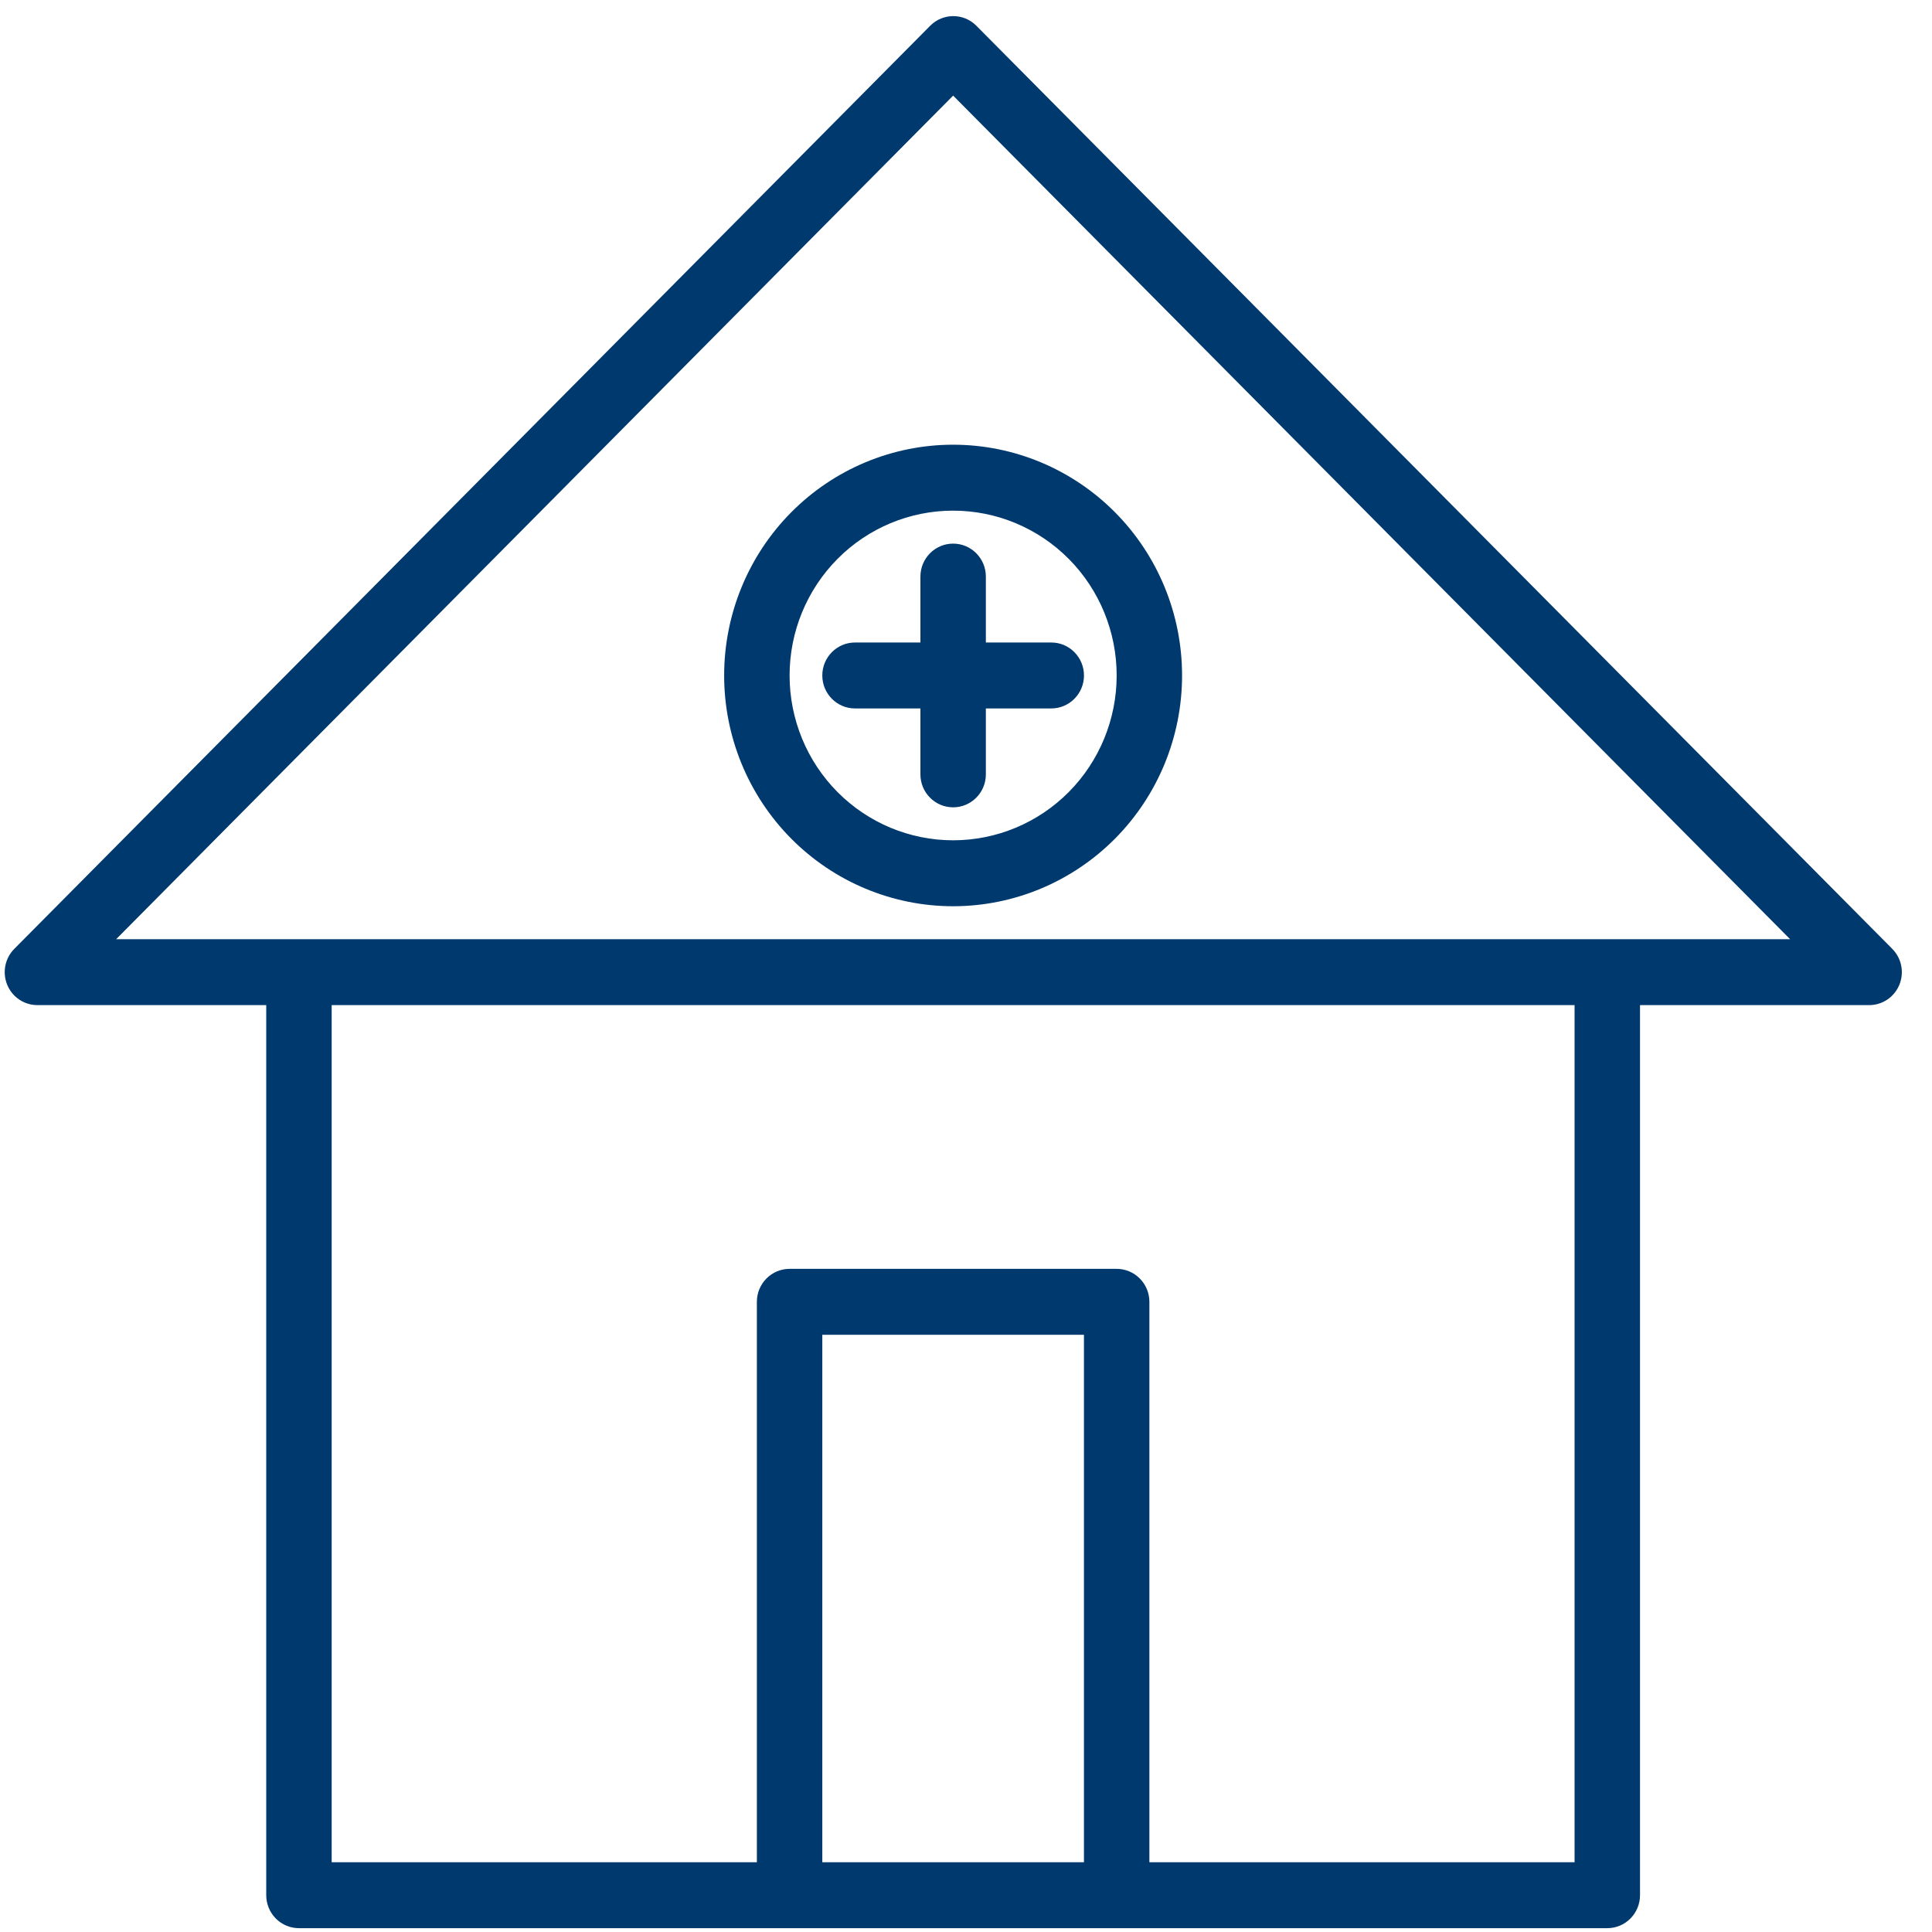<?xml version="1.0" encoding="UTF-8"?> <svg xmlns="http://www.w3.org/2000/svg" width="61" height="61" viewBox="0 0 61 61" fill="none"> <path d="M59.743 29.956L30.826 0.812C30.424 0.408 29.773 0.408 29.371 0.812L0.454 29.956C0.158 30.252 0.068 30.699 0.226 31.089C0.384 31.479 0.76 31.734 1.177 31.735H8.406V59.838C8.406 60.114 8.515 60.379 8.709 60.575C8.902 60.77 9.165 60.879 9.439 60.879H50.748C51.022 60.879 51.284 60.77 51.478 60.575C51.672 60.379 51.781 60.114 51.781 59.838V31.735H59.01C59.429 31.738 59.809 31.484 59.969 31.094C60.13 30.703 60.041 30.253 59.742 29.956H59.743ZM25.963 58.797V42.144H34.224V58.797H25.963ZM49.715 58.797H36.29V41.103C36.29 40.827 36.181 40.562 35.987 40.367C35.794 40.172 35.531 40.062 35.257 40.062H24.93C24.36 40.062 23.897 40.528 23.897 41.103V58.797H10.472V31.735H49.715V58.797ZM50.748 29.654H3.667L30.094 3.019L56.52 29.654H50.748Z" fill="#00396D"></path> <path d="M29.061 18.204V20.286H26.996C26.425 20.286 25.963 20.752 25.963 21.327C25.963 21.902 26.425 22.368 26.996 22.368H29.061V24.45C29.061 25.024 29.523 25.49 30.094 25.49C30.664 25.49 31.127 25.024 31.127 24.45V22.368H33.192C33.762 22.368 34.225 21.902 34.225 21.327C34.225 20.752 33.762 20.286 33.192 20.286H31.127V18.204C31.127 17.63 30.664 17.164 30.094 17.164C29.523 17.164 29.061 17.63 29.061 18.204Z" fill="#00396D"></path> <path d="M22.864 21.327C22.864 23.259 23.626 25.113 24.982 26.479C26.337 27.845 28.176 28.613 30.093 28.613C32.011 28.613 33.849 27.845 35.205 26.479C36.561 25.113 37.322 23.26 37.322 21.327C37.322 19.394 36.561 17.541 35.205 16.175C33.849 14.809 32.011 14.041 30.093 14.041C28.176 14.041 26.337 14.809 24.982 16.175C23.626 17.541 22.864 19.394 22.864 21.327ZM35.257 21.327C35.257 22.707 34.713 24.031 33.745 25.007C32.776 25.983 31.463 26.531 30.093 26.531C28.724 26.531 27.411 25.983 26.442 25.007C25.474 24.031 24.93 22.707 24.93 21.327C24.93 19.947 25.474 18.623 26.442 17.647C27.41 16.671 28.724 16.123 30.093 16.123C31.463 16.123 32.776 16.671 33.745 17.647C34.713 18.623 35.257 19.947 35.257 21.327Z" fill="#00396D"></path> </svg> 